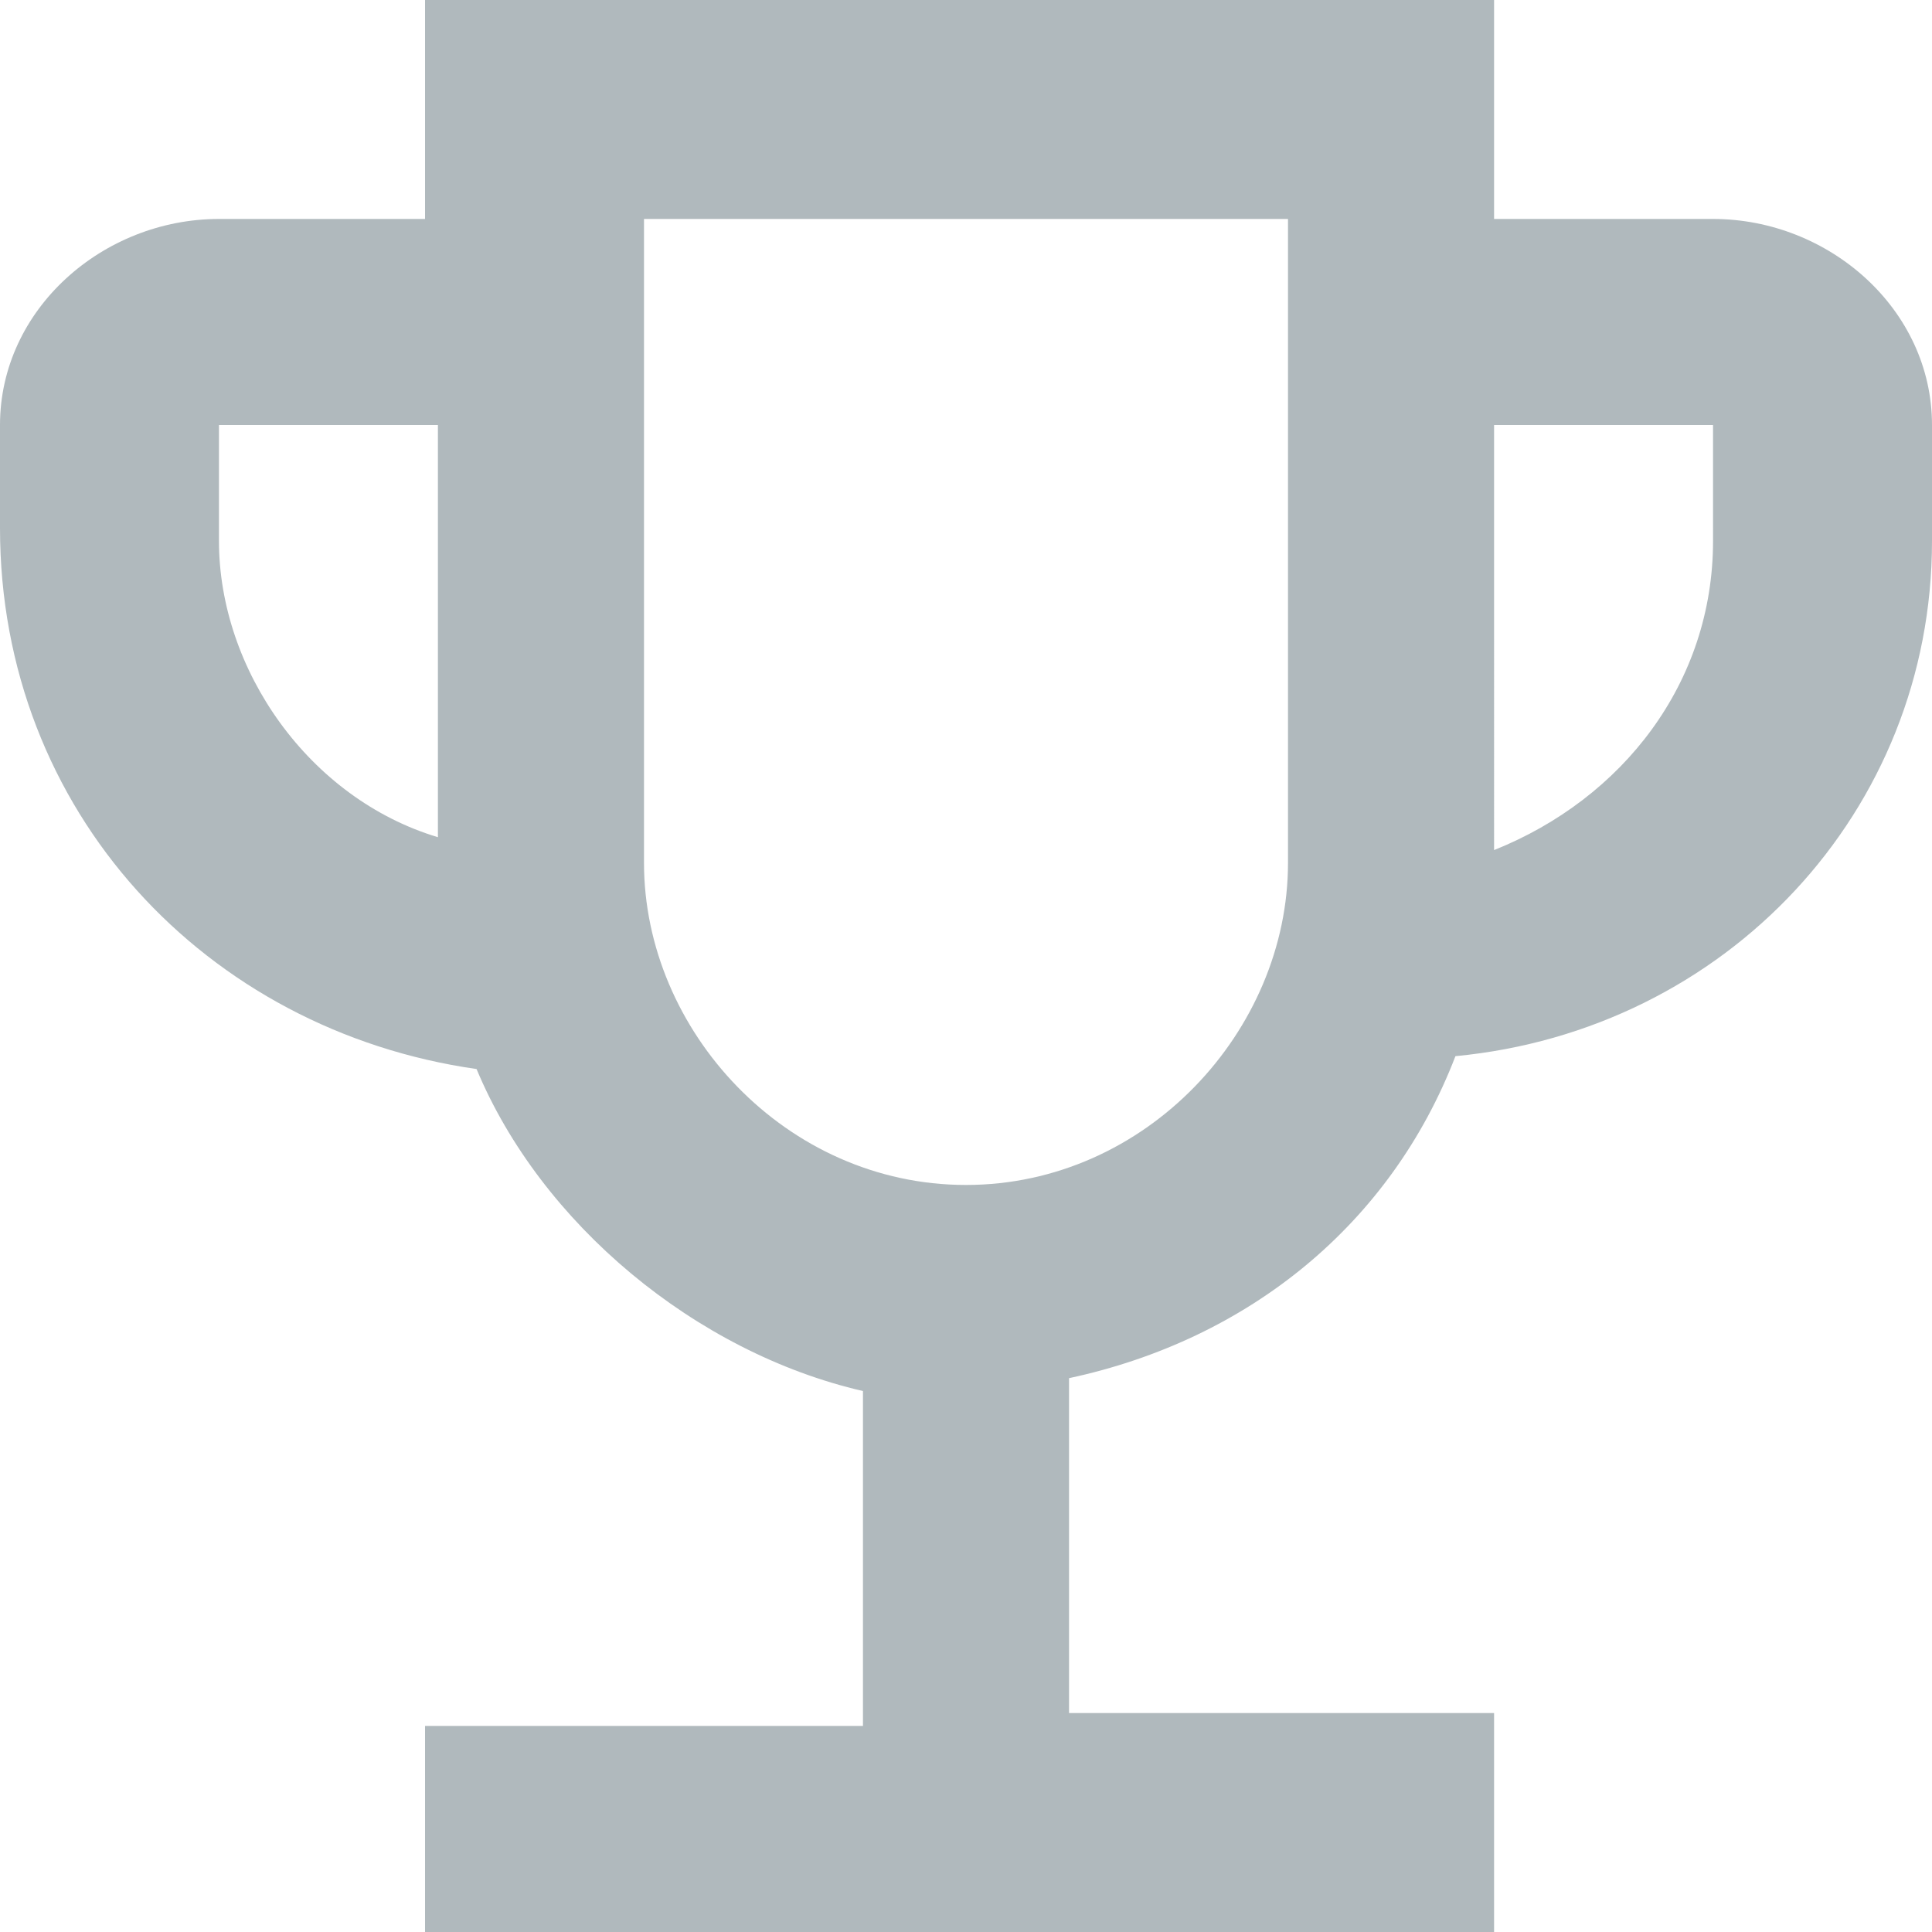 <?xml version="1.0" encoding="utf-8"?>
<!-- Generator: $$$/GeneralStr/196=Adobe Illustrator 27.6.0, SVG Export Plug-In . SVG Version: 6.00 Build 0)  -->
<svg version="1.1" id="Calque_1" xmlns="http://www.w3.org/2000/svg" xmlns:xlink="http://www.w3.org/1999/xlink" x="0px" y="0px"
	 viewBox="0 0 15 15" style="enable-background:new 0 0 15 15;" xml:space="preserve">
<style type="text/css">
	.st0{fill:#B0B9BD;}
</style>
<path class="st0" d="M13.3,1.7h-1.7V0H3.3v1.7H1.7C0.8,1.7,0,2.4,0,3.3v0.8C0,6.3,1.6,8,3.7,8.3c0.5,1.2,1.7,2.2,3,2.5v2.6H3.3V15
	h8.3v-1.7H8.3v-2.6c1.4-0.3,2.5-1.2,3-2.5C13.4,8,15,6.3,15,4.2V3.3C15,2.4,14.2,1.7,13.3,1.7z M1.7,4.2V3.3h1.7v3.2
	C2.4,6.2,1.7,5.2,1.7,4.2z M7.5,9.2C6.1,9.2,5,8,5,6.7v-5h5v5C10,8,8.9,9.2,7.5,9.2z M13.3,4.2c0,1.1-0.7,2-1.7,2.4V3.3h1.7V4.2z"/>
</svg>
